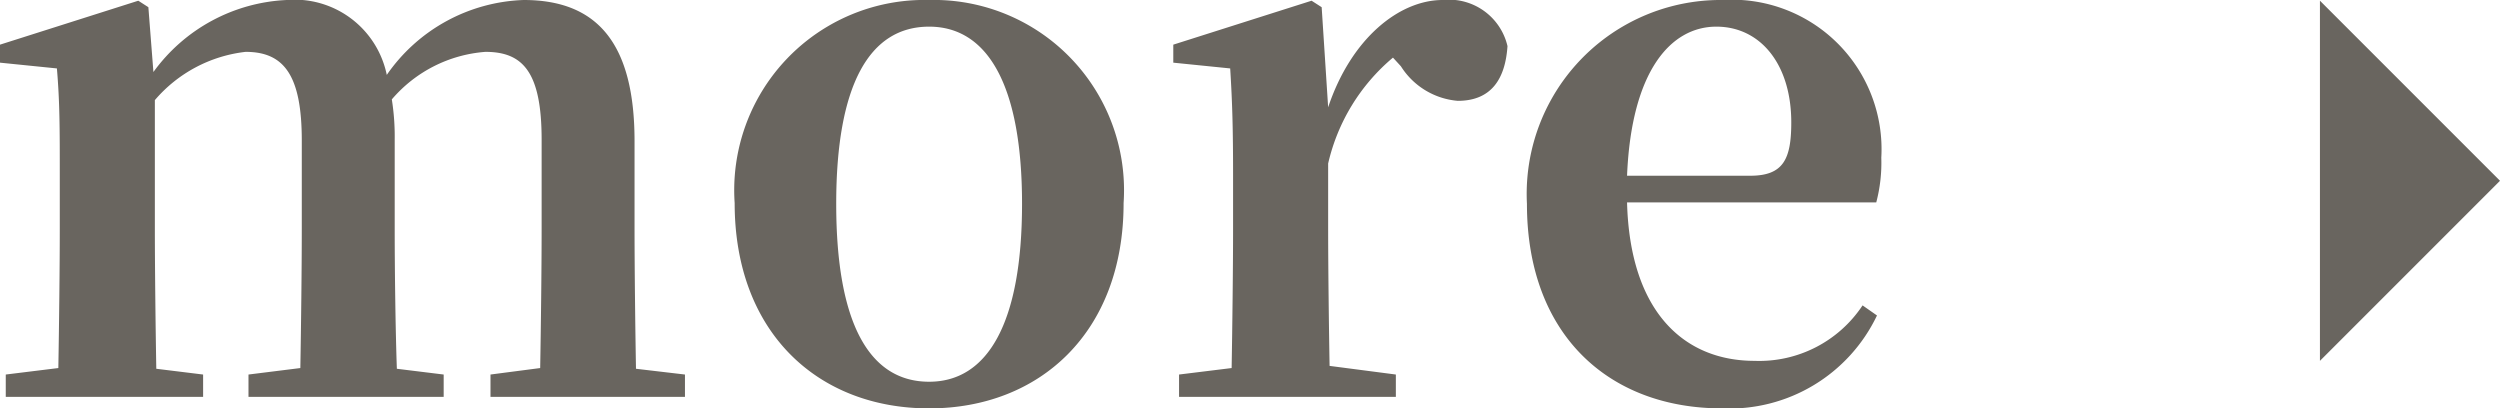 <svg xmlns="http://www.w3.org/2000/svg" width="69.42" height="11.34" viewBox="0 0 69.42 11.34">
  <g id="btn" transform="translate(-198.58 -24.98)">
    <path id="パス_12153" data-name="パス 12153" d="M18.24-.78c-.02-1.14-.04-2.78-.04-3.92V-7.1c0-2.7-1.02-3.92-3.08-3.92a4.819,4.819,0,0,0-3.8,2.08,2.613,2.613,0,0,0-2.78-2.08,4.839,4.839,0,0,0-3.7,2l-.14-1.8L4.42-11,.58-9.78v.5l1.58.16c.08.94.08,1.66.08,2.98V-4.7c0,1.1-.02,2.76-.04,3.9L.74-.62V0H6.22V-.62L4.92-.78C4.9-1.92,4.88-3.6,4.88-4.7V-8.24A3.89,3.89,0,0,1,7.4-9.58c1.06,0,1.56.64,1.56,2.46V-4.7c0,1.14-.02,2.76-.04,3.9L7.48-.62V0H12.9V-.62L11.6-.78c-.04-1.14-.06-2.78-.06-3.92V-7.14a6.557,6.557,0,0,0-.08-1.12,3.79,3.79,0,0,1,2.6-1.32c1.04,0,1.56.56,1.56,2.44V-4.7c0,1.14-.02,2.76-.04,3.9L14.2-.62V0h5.4V-.62ZM26.38.32c3.06,0,5.4-2.1,5.4-5.7a5.283,5.283,0,0,0-5.4-5.64,5.283,5.283,0,0,0-5.4,5.64C20.98-1.8,23.28.32,26.38.32Zm0-.74c-1.66,0-2.58-1.62-2.58-4.94,0-3.3.92-4.92,2.58-4.92,1.62,0,2.58,1.62,2.58,4.92C28.96-2.04,28-.42,26.38-.42Zm10.9-10.4L37-11,33.16-9.78v.5l1.58.16c.06.96.08,1.68.08,2.98V-4.7c0,1.1-.02,2.76-.04,3.9l-1.46.18V0h6.02V-.62L37.5-.86c-.02-1.14-.04-2.76-.04-3.84V-6.48a5.419,5.419,0,0,1,1.8-2.94l.22.24a2.069,2.069,0,0,0,1.58.96c.94,0,1.32-.62,1.38-1.52a1.668,1.668,0,0,0-1.8-1.28c-1.2,0-2.54,1.06-3.18,2.98Zm8.48,4.68c.12-2.92,1.22-4.14,2.48-4.14,1.22,0,2.08,1.04,2.08,2.66,0,1.02-.22,1.48-1.14,1.48Zm6.92.74a4.32,4.32,0,0,0,.14-1.24,4.151,4.151,0,0,0-4.4-4.38,5.386,5.386,0,0,0-5.44,5.66c0,3.64,2.28,5.68,5.42,5.68a4.539,4.539,0,0,0,4.3-2.58l-.4-.28A3.441,3.441,0,0,1,49.3-1c-1.94,0-3.46-1.34-3.54-4.4Z" transform="translate(198 36)" fill="#69655f"/>
    <path id="多角形_19" data-name="多角形 19" d="M5,0l5,5H0Z" transform="translate(268 25) rotate(90)" fill="#69655f"/>
  </g>
</svg>
